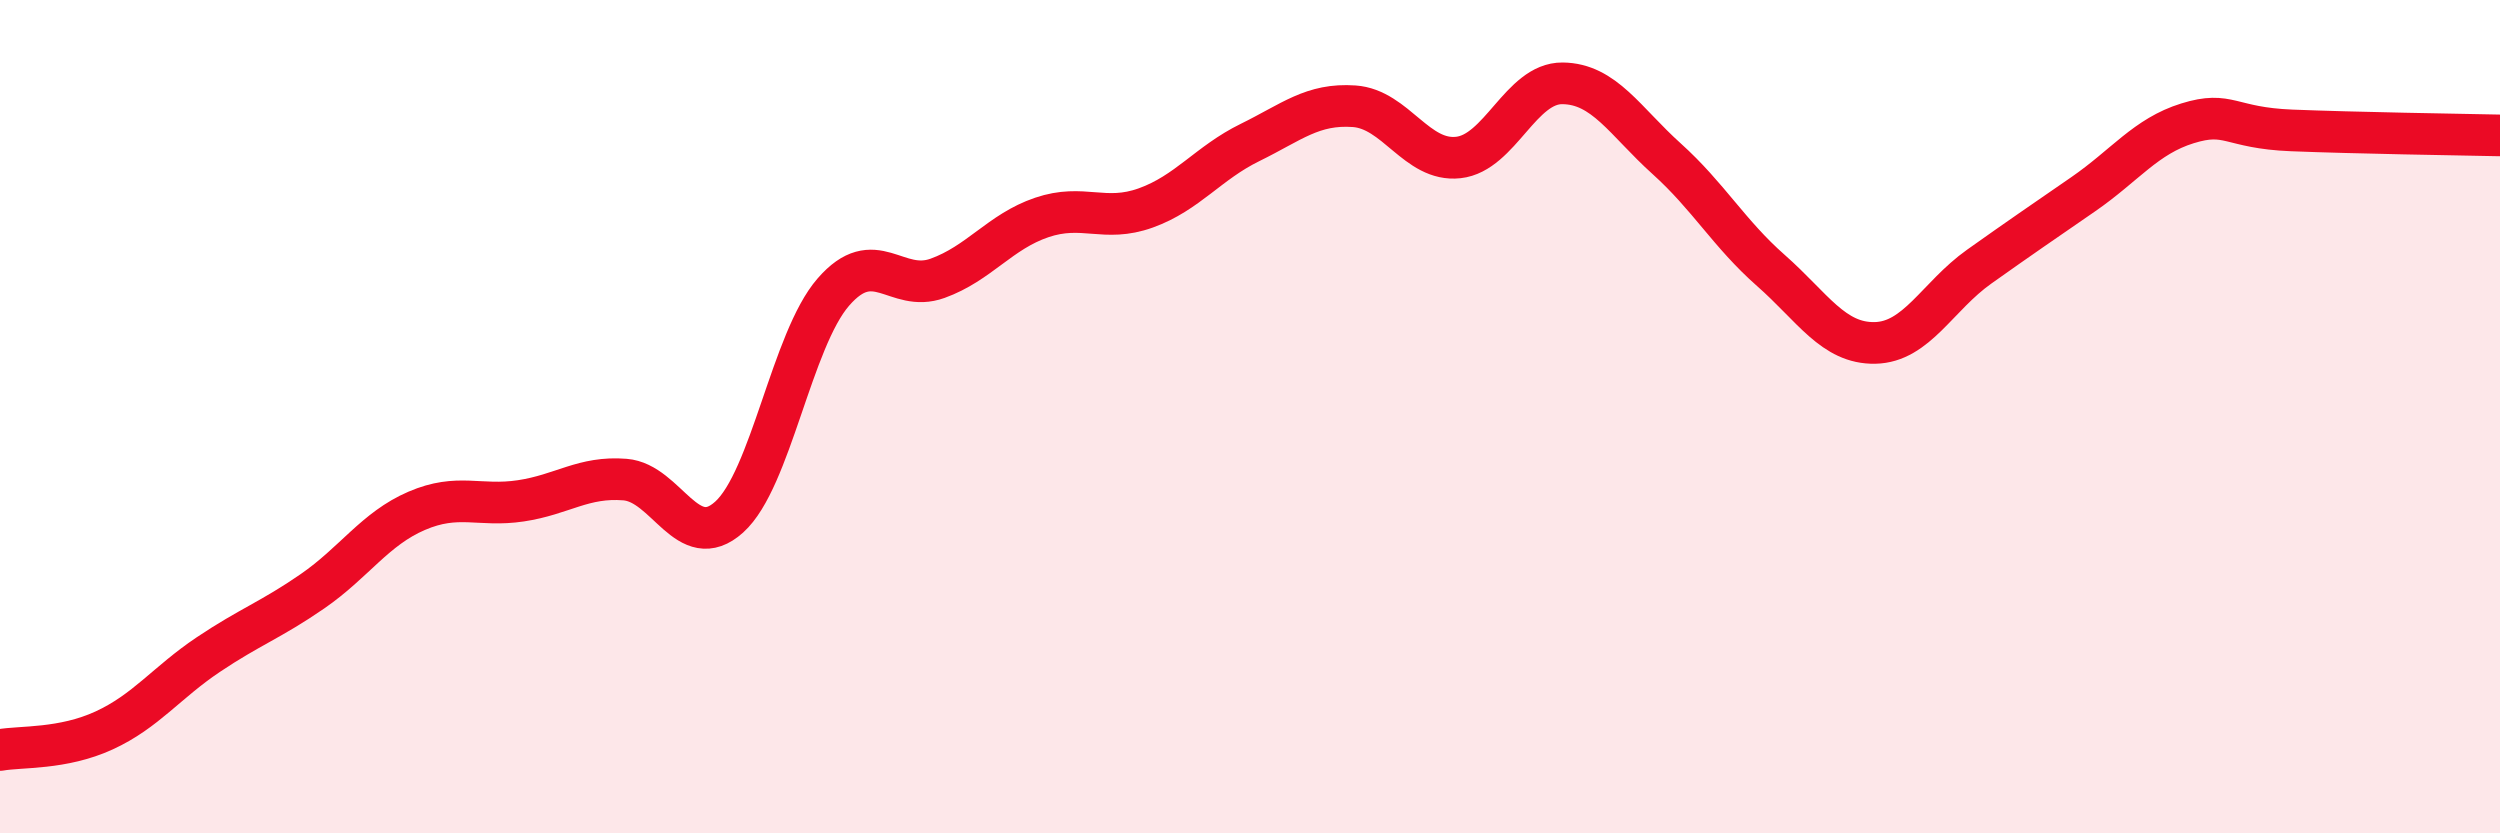 
    <svg width="60" height="20" viewBox="0 0 60 20" xmlns="http://www.w3.org/2000/svg">
      <path
        d="M 0,18 C 0.5,17.91 1.5,17.99 2.5,17.53 C 3.5,17.07 4,16.38 5,15.71 C 6,15.04 6.5,14.88 7.5,14.19 C 8.5,13.5 9,12.69 10,12.26 C 11,11.83 11.5,12.17 12.5,12.02 C 13.5,11.87 14,11.43 15,11.51 C 16,11.59 16.5,13.31 17.5,12.41 C 18.5,11.51 19,8.16 20,7.01 C 21,5.86 21.5,7.04 22.5,6.68 C 23.5,6.32 24,5.56 25,5.22 C 26,4.88 26.5,5.35 27.5,4.99 C 28.5,4.63 29,3.91 30,3.42 C 31,2.93 31.5,2.48 32.5,2.55 C 33.5,2.62 34,3.89 35,3.78 C 36,3.67 36.5,1.99 37.5,2 C 38.5,2.01 39,2.91 40,3.81 C 41,4.71 41.5,5.61 42.5,6.49 C 43.5,7.37 44,8.25 45,8.23 C 46,8.21 46.5,7.11 47.5,6.4 C 48.5,5.69 49,5.35 50,4.66 C 51,3.97 51.5,3.27 52.5,2.96 C 53.5,2.65 53.5,3.07 55,3.13 C 56.5,3.19 59,3.23 60,3.25L60 20L0 20Z"
        fill="#EB0A25"
        opacity="0.1"
        stroke-linecap="round"
        stroke-linejoin="round"
      />
      <path
        d="M 0,18 C 0.5,17.91 1.5,17.99 2.5,17.53 C 3.5,17.07 4,16.38 5,15.71 C 6,15.04 6.5,14.88 7.5,14.19 C 8.5,13.5 9,12.69 10,12.26 C 11,11.83 11.5,12.17 12.5,12.02 C 13.5,11.87 14,11.43 15,11.51 C 16,11.59 16.5,13.31 17.5,12.41 C 18.5,11.51 19,8.16 20,7.01 C 21,5.86 21.5,7.04 22.5,6.68 C 23.5,6.32 24,5.56 25,5.22 C 26,4.88 26.5,5.35 27.5,4.99 C 28.5,4.63 29,3.91 30,3.42 C 31,2.93 31.5,2.48 32.5,2.55 C 33.5,2.62 34,3.89 35,3.78 C 36,3.67 36.5,1.99 37.5,2 C 38.5,2.01 39,2.91 40,3.81 C 41,4.71 41.5,5.61 42.5,6.49 C 43.5,7.37 44,8.25 45,8.23 C 46,8.21 46.5,7.11 47.5,6.4 C 48.5,5.69 49,5.35 50,4.66 C 51,3.97 51.5,3.27 52.5,2.96 C 53.5,2.65 53.5,3.07 55,3.13 C 56.5,3.19 59,3.23 60,3.25"
        stroke="#EB0A25"
        stroke-width="1"
        fill="none"
        stroke-linecap="round"
        stroke-linejoin="round"
      />
    </svg>
  